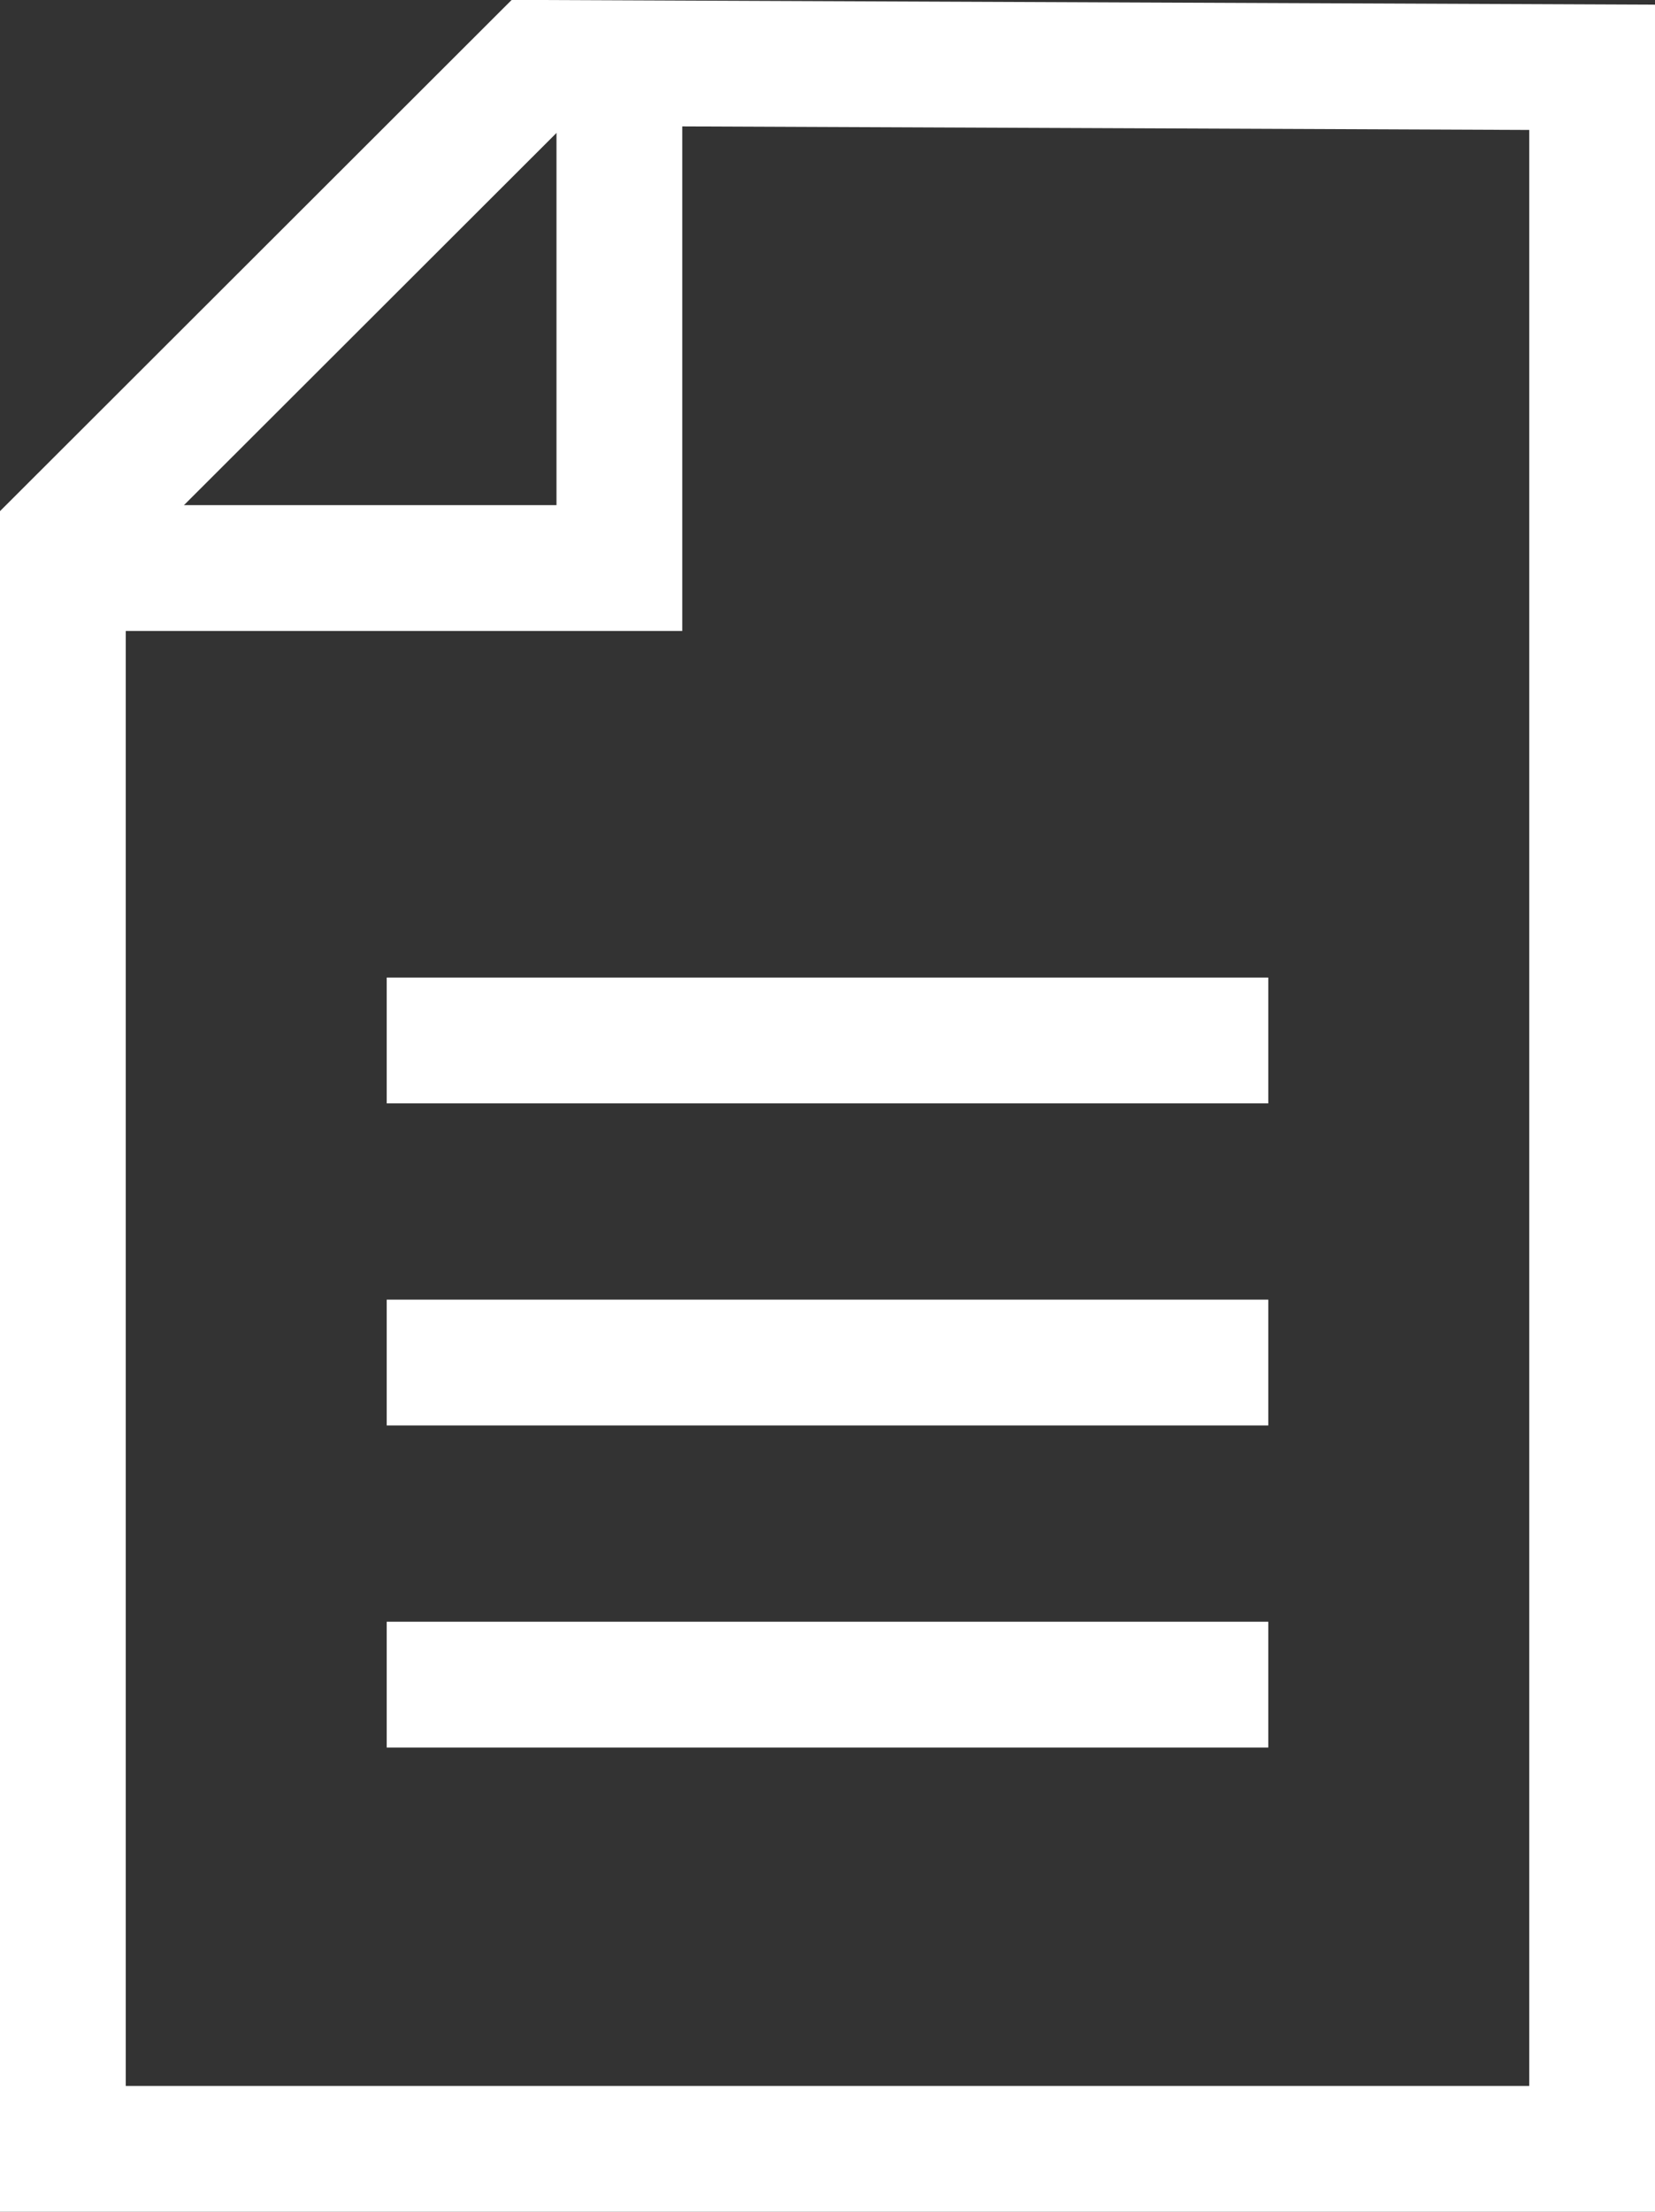 <?xml version="1.0" encoding="UTF-8"?><svg id="Layer_1" xmlns="http://www.w3.org/2000/svg" viewBox="0 0 26.32 35.16"><rect x="0" y="0" width="26.32" height="35.16" fill="#333333" stroke="none"/><defs><style>.cls-1{fill:none;stroke:#fff;stroke-miterlimit:10;stroke-width:2px;}</style></defs><polygon class="cls-1" points="25.32 1.07 25.32 34.16 1 34.16 1 8.54 8.55 1 25.32 1.07"/><polyline class="cls-1" points="9.85 1.01 9.85 9.03 1 9.03"/><line class="cls-1" x1="6.15" y1="16.54" x2="20.17" y2="16.54"/><line class="cls-1" x1="6.15" y1="21.66" x2="20.17" y2="21.66"/><line class="cls-1" x1="6.15" y1="26.78" x2="20.17" y2="26.78"/></svg>
